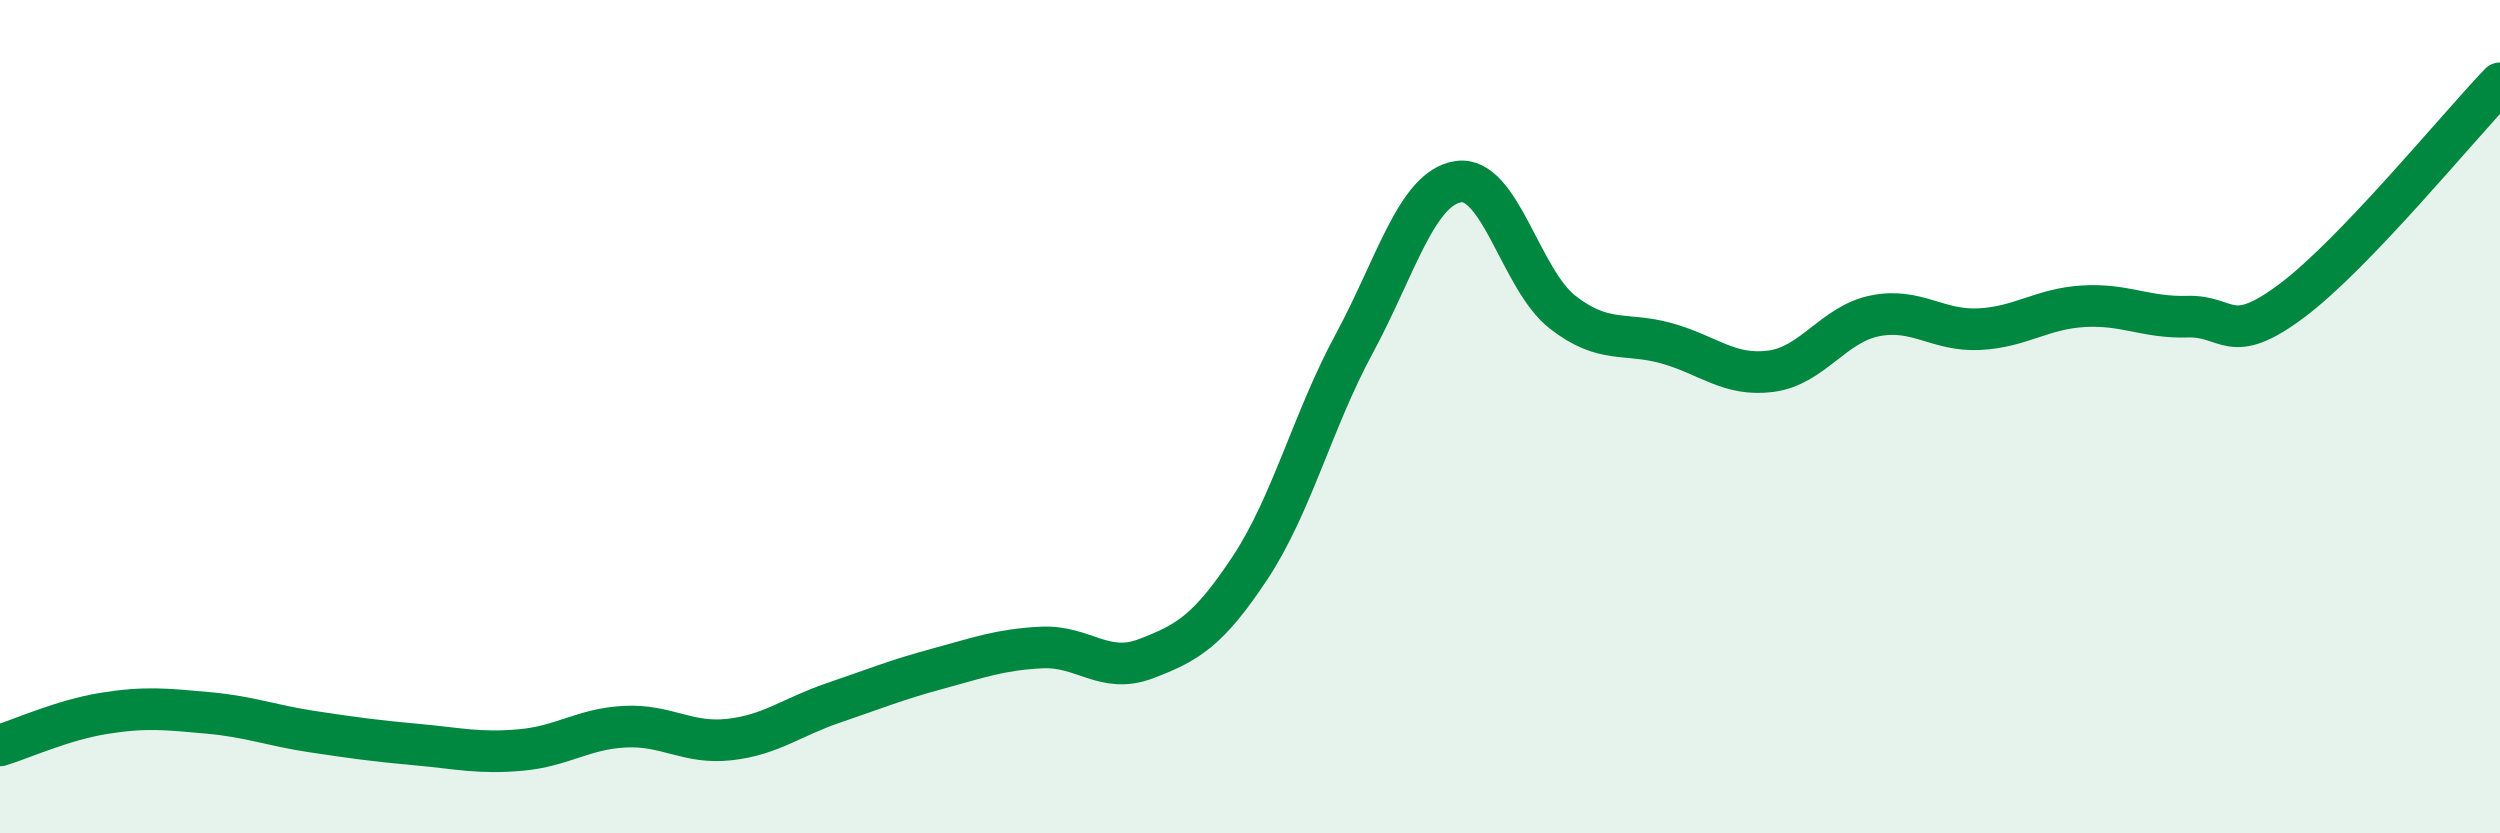 
    <svg width="60" height="20" viewBox="0 0 60 20" xmlns="http://www.w3.org/2000/svg">
      <path
        d="M 0,17.89 C 0.5,17.74 1.5,17.28 2.5,17.12 C 3.5,16.96 4,17.02 5,17.11 C 6,17.2 6.5,17.41 7.5,17.56 C 8.5,17.71 9,17.78 10,17.87 C 11,17.96 11.5,18.09 12.5,18 C 13.5,17.91 14,17.49 15,17.44 C 16,17.39 16.5,17.86 17.5,17.75 C 18.5,17.64 19,17.21 20,16.87 C 21,16.53 21.5,16.32 22.5,16.05 C 23.5,15.78 24,15.59 25,15.54 C 26,15.49 26.5,16.19 27.5,15.81 C 28.5,15.43 29,15.14 30,13.63 C 31,12.12 31.5,10.1 32.5,8.25 C 33.5,6.4 34,4.51 35,4.36 C 36,4.21 36.5,6.71 37.5,7.49 C 38.5,8.27 39,7.96 40,8.24 C 41,8.52 41.5,9.04 42.5,8.91 C 43.5,8.78 44,7.78 45,7.58 C 46,7.38 46.5,7.95 47.5,7.9 C 48.5,7.85 49,7.41 50,7.35 C 51,7.29 51.5,7.63 52.5,7.6 C 53.5,7.57 53.5,8.34 55,7.22 C 56.5,6.1 59,3.04 60,2L60 20L0 20Z"
        fill="#008740"
        opacity="0.1"
        stroke-linecap="round"
        stroke-linejoin="round"
      />
      <path
        d="M 0,17.89 C 0.5,17.74 1.5,17.28 2.5,17.12 C 3.5,16.96 4,17.02 5,17.11 C 6,17.2 6.5,17.41 7.5,17.56 C 8.5,17.71 9,17.78 10,17.87 C 11,17.96 11.5,18.09 12.5,18 C 13.5,17.91 14,17.49 15,17.44 C 16,17.39 16.5,17.86 17.5,17.75 C 18.5,17.64 19,17.21 20,16.87 C 21,16.53 21.5,16.32 22.5,16.05 C 23.5,15.78 24,15.59 25,15.54 C 26,15.49 26.5,16.19 27.5,15.81 C 28.5,15.43 29,15.14 30,13.63 C 31,12.12 31.5,10.1 32.5,8.25 C 33.5,6.4 34,4.51 35,4.36 C 36,4.21 36.5,6.71 37.5,7.49 C 38.5,8.27 39,7.96 40,8.24 C 41,8.52 41.5,9.04 42.5,8.91 C 43.5,8.78 44,7.78 45,7.58 C 46,7.38 46.5,7.95 47.5,7.9 C 48.5,7.85 49,7.41 50,7.35 C 51,7.29 51.5,7.63 52.5,7.6 C 53.5,7.57 53.5,8.34 55,7.22 C 56.5,6.1 59,3.04 60,2"
        stroke="#008740"
        stroke-width="1"
        fill="none"
        stroke-linecap="round"
        stroke-linejoin="round"
      />
    </svg>
  